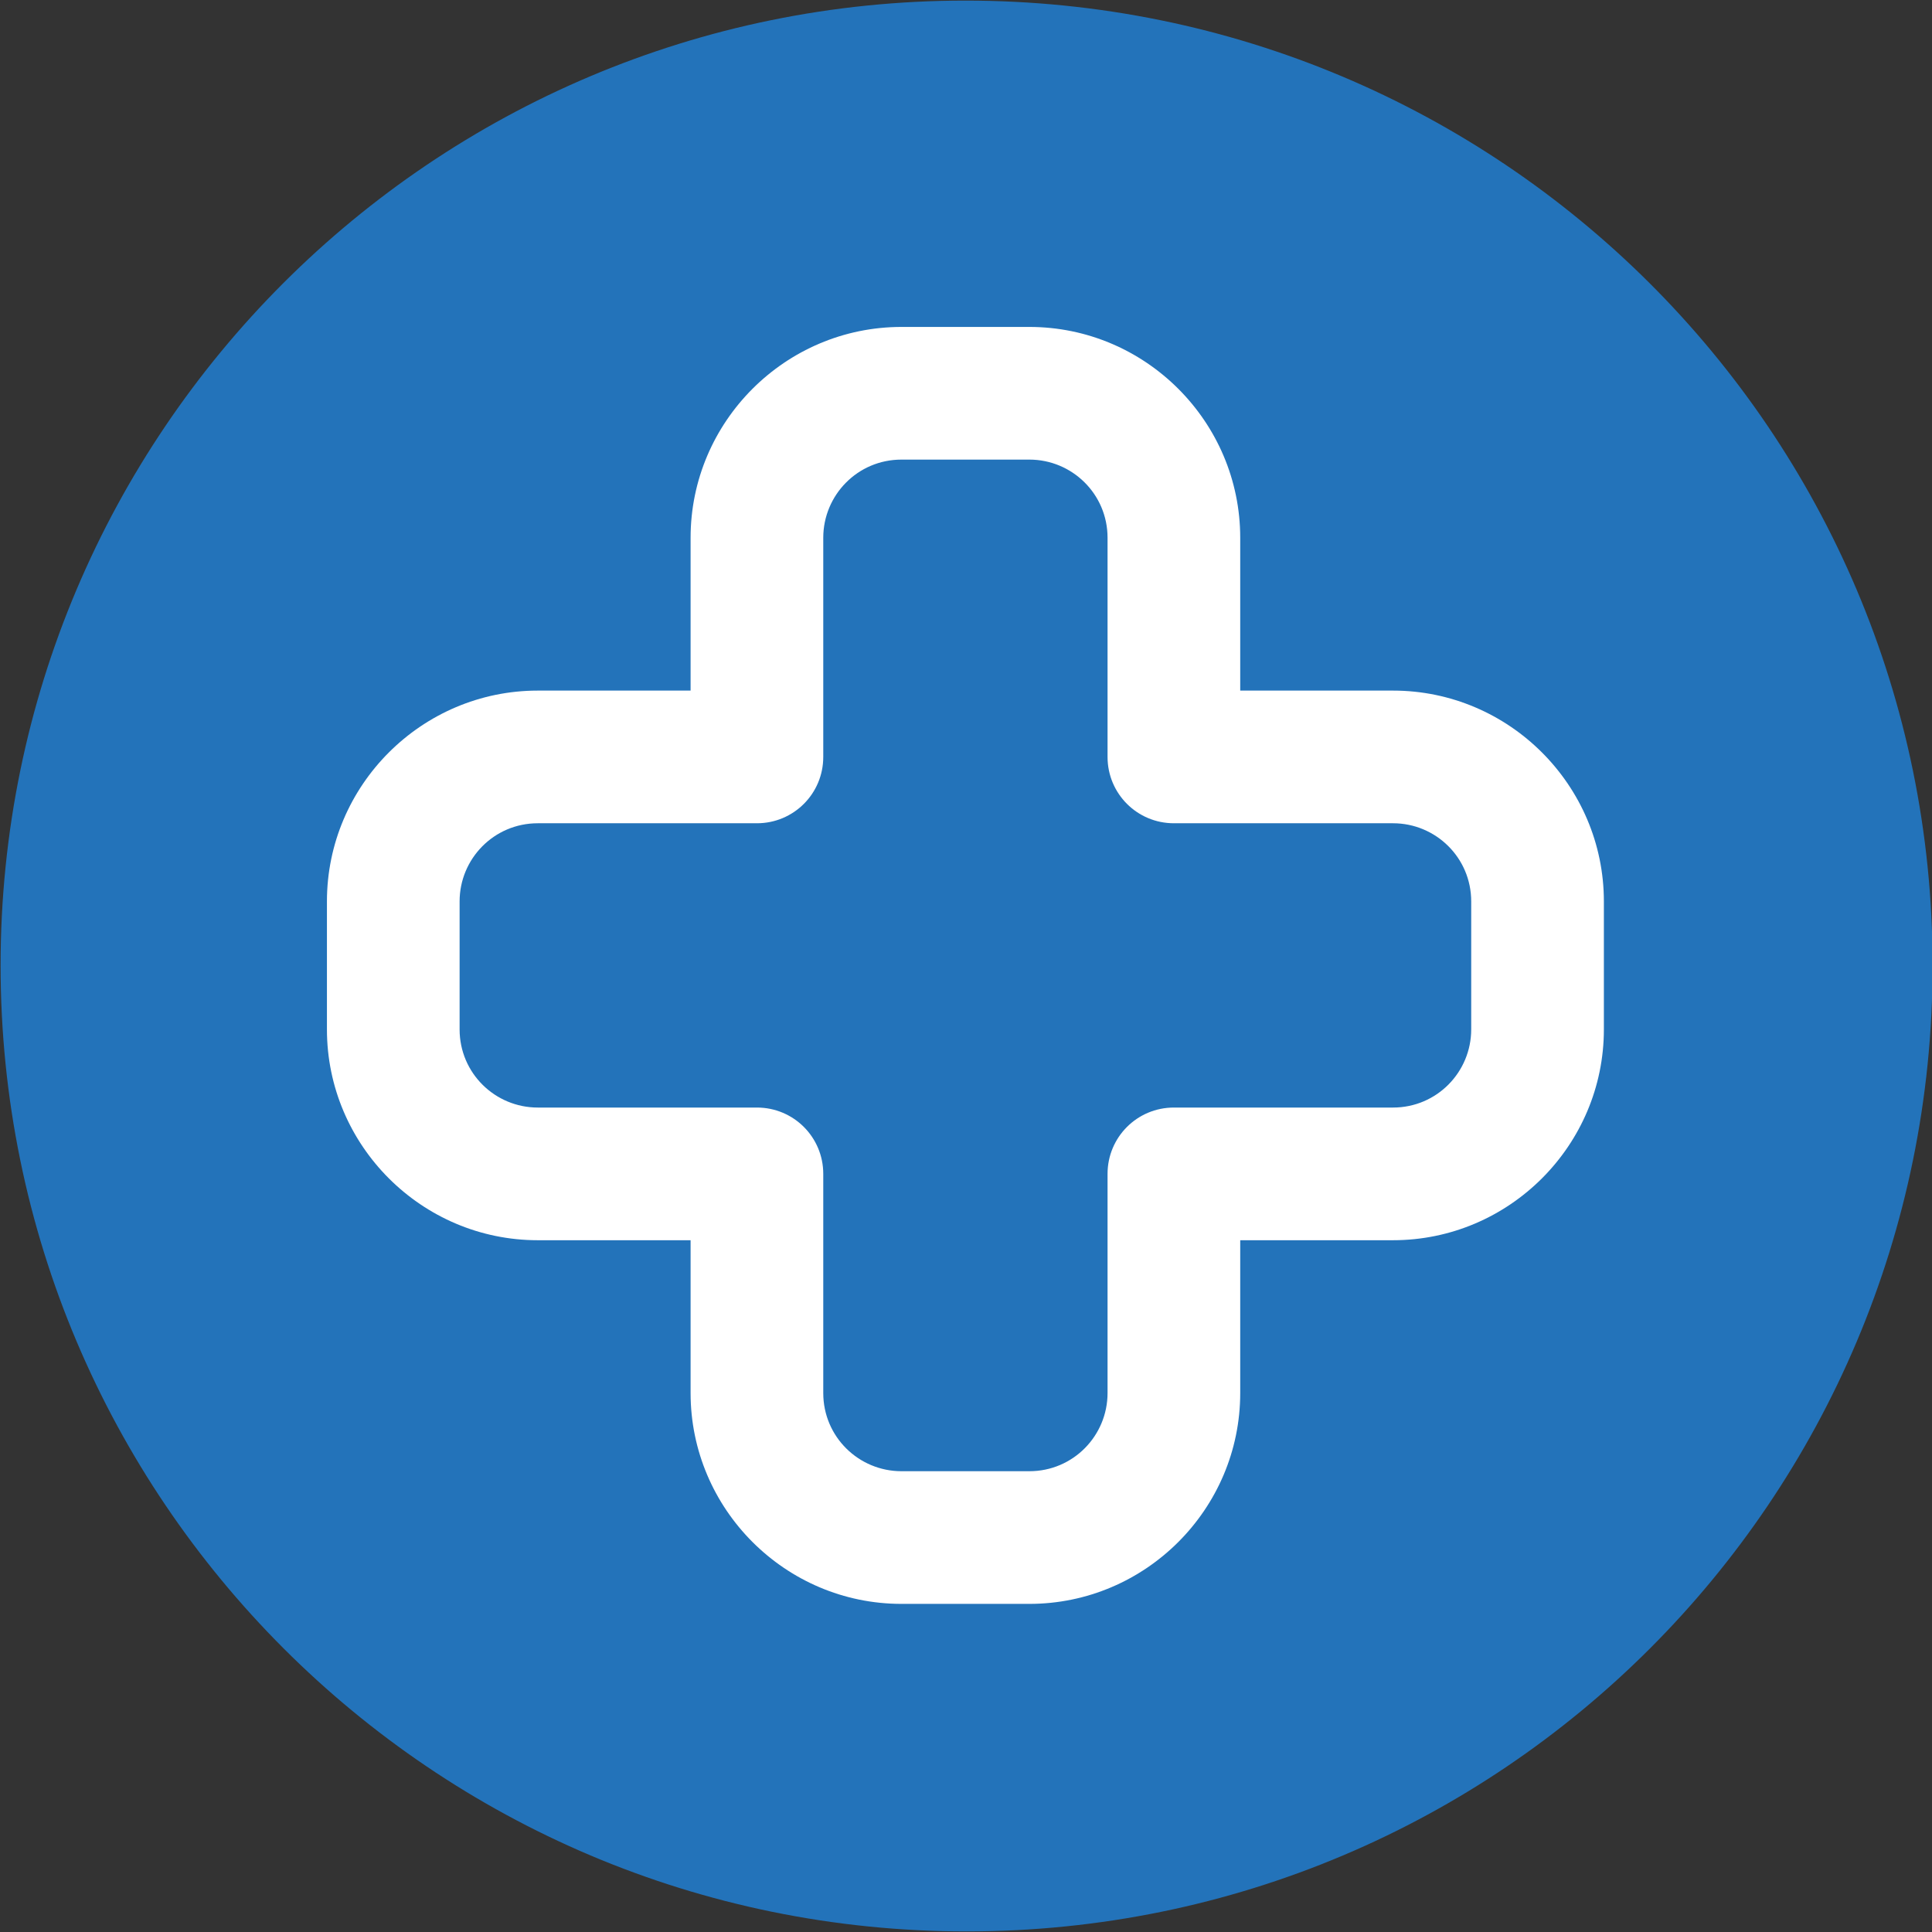 <svg xmlns="http://www.w3.org/2000/svg" viewBox="0 0 163.1 163.1"><rect x="0" y="0" width="163.1" height="163.1" fill="#333333" stroke="none"/><g><g id="Camada_2"><g id="Camada_1-2"><path d="M81.5,2.9C38.1,2.9,2.9,38.1,2.9,81.5s35.2,78.7,78.7,78.7,78.7-35.2,78.7-78.7S125,2.9,81.5,2.9Z" fill="#2373ba" stroke="#2373ba" stroke-miterlimit="10" stroke-width="5.7"></path></g><path d="M117.6,58.3h-12.9v-12.9c0-9.8-8-17.8-17.8-17.8h-10.8c-9.8,0-17.8,8-17.8,17.8v12.9h-12.9c-9.8,0-17.8,8-17.8,17.8v10.8c0,9.8,8,17.8,17.8,17.8h12.9v12.9c0,9.8,8,17.8,17.8,17.8h10.8c9.8,0,17.8-8,17.8-17.8v-12.9h12.9c9.8,0,17.8-8,17.8-17.8v-10.8c0-9.8-8-17.8-17.8-17.8h0ZM124.2,86.9c0,3.6-2.9,6.6-6.6,6.6h-18.5c-3.1,0-5.6,2.5-5.6,5.6v18.5c0,3.6-2.9,6.6-6.6,6.6h-10.8c-3.6,0-6.6-2.9-6.6-6.6v-18.5c0-3.1-2.5-5.6-5.6-5.6h-18.5c-3.6,0-6.6-2.9-6.6-6.6v-10.8c0-3.6,2.9-6.6,6.6-6.6h18.5c3.1,0,5.6-2.5,5.6-5.6v-18.5c0-3.6,2.9-6.6,6.6-6.6h10.8c3.6,0,6.6,2.9,6.6,6.6v18.5c0,3.1,2.5,5.6,5.6,5.6h18.5c3.6,0,6.6,2.9,6.6,6.6v10.8ZM124.2,86.9" fill="#fff"></path></g></g></svg>